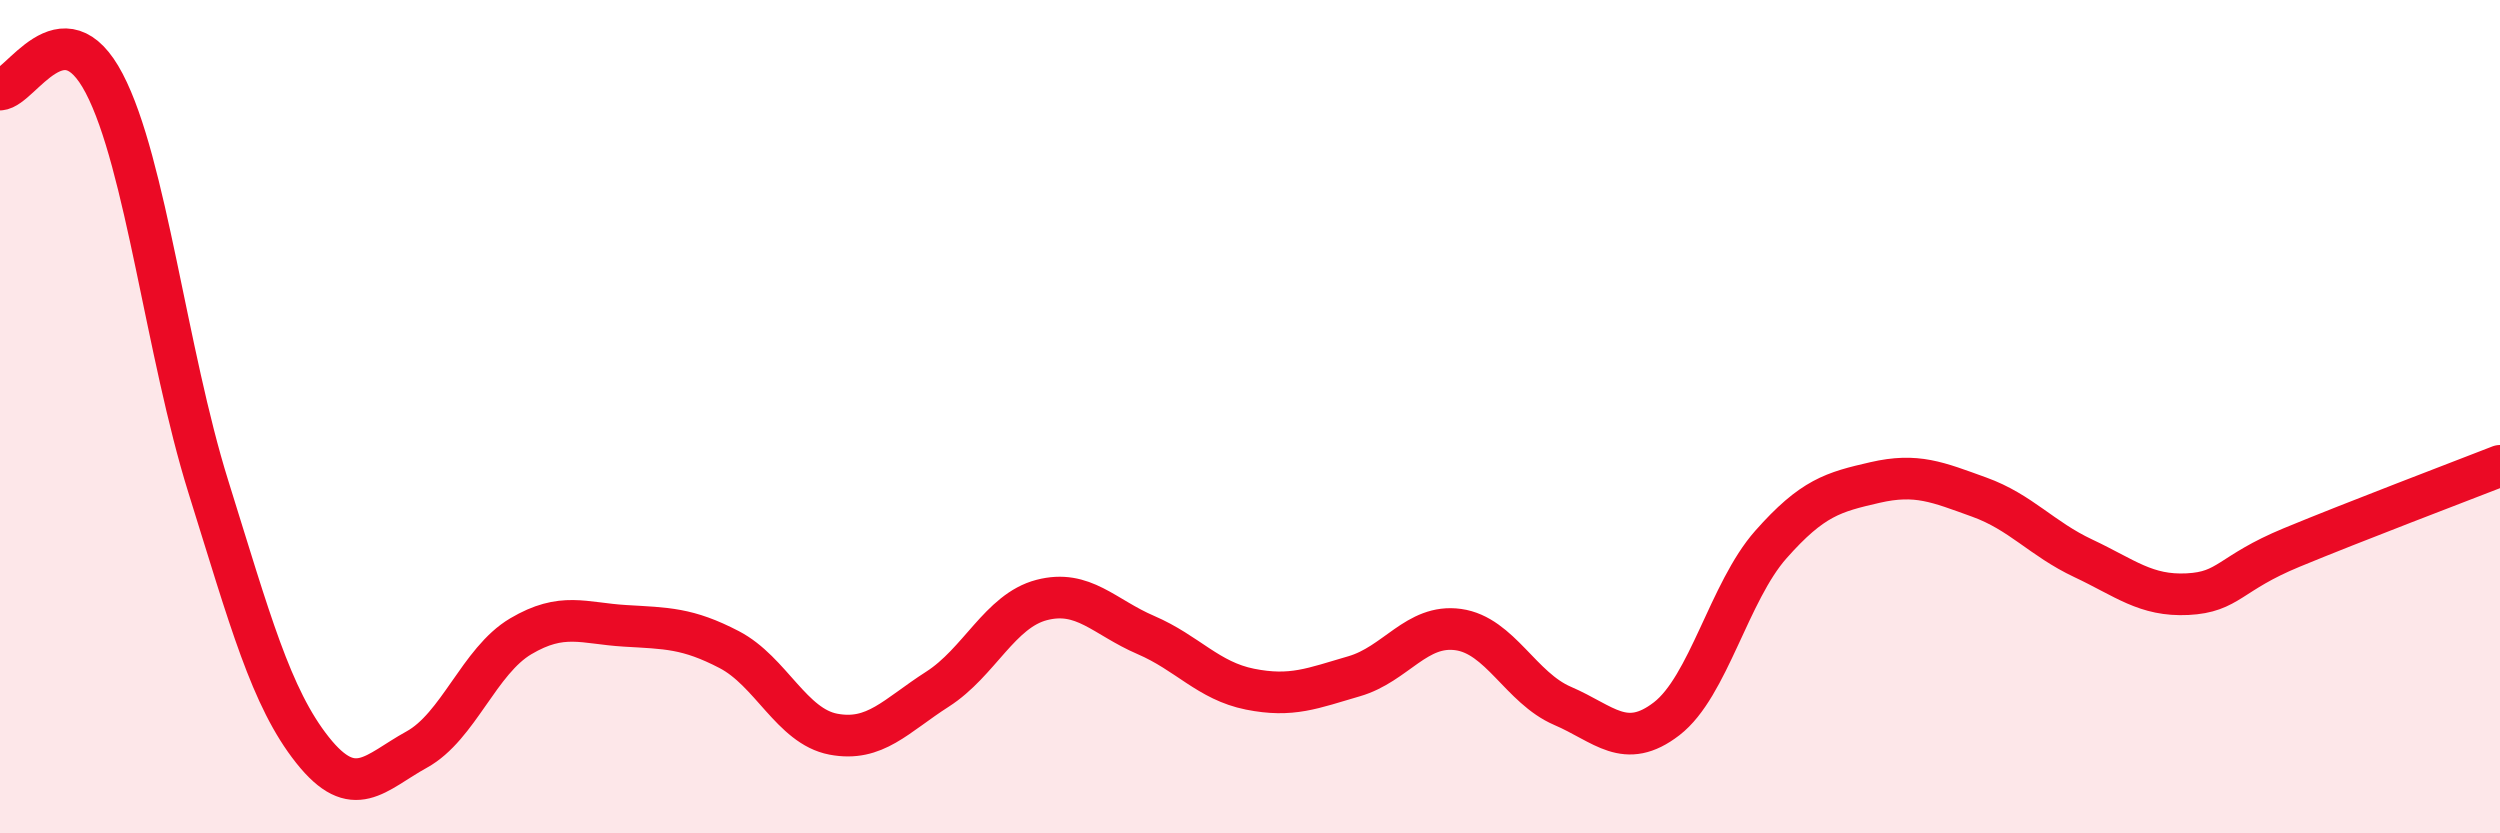 
    <svg width="60" height="20" viewBox="0 0 60 20" xmlns="http://www.w3.org/2000/svg">
      <path
        d="M 0,2.15 C 0.5,2.12 1.5,0.09 2.5,2 C 3.5,3.91 4,8.48 5,11.68 C 6,14.88 6.5,16.74 7.5,18 C 8.5,19.26 9,18.54 10,17.99 C 11,17.44 11.5,15.86 12.5,15.27 C 13.5,14.68 14,14.96 15,15.02 C 16,15.08 16.5,15.07 17.5,15.59 C 18.5,16.11 19,17.43 20,17.62 C 21,17.81 21.5,17.18 22.5,16.54 C 23.5,15.9 24,14.66 25,14.4 C 26,14.14 26.5,14.81 27.5,15.24 C 28.5,15.67 29,16.34 30,16.54 C 31,16.74 31.5,16.52 32.5,16.23 C 33.5,15.94 34,14.97 35,15.11 C 36,15.25 36.5,16.51 37.5,16.94 C 38.5,17.37 39,18.02 40,17.25 C 41,16.48 41.5,14.2 42.5,13.07 C 43.5,11.94 44,11.81 45,11.58 C 46,11.35 46.5,11.57 47.5,11.93 C 48.5,12.29 49,12.93 50,13.4 C 51,13.87 51.5,14.31 52.5,14.26 C 53.5,14.21 53.5,13.76 55,13.14 C 56.5,12.52 59,11.57 60,11.18L60 20L0 20Z"
        fill="#EB0A25"
        opacity="0.1"
        stroke-linecap="round"
        stroke-linejoin="round"
      />
      <path
        d="M 0,2.15 C 0.5,2.12 1.5,0.09 2.5,2 C 3.5,3.91 4,8.48 5,11.68 C 6,14.88 6.5,16.74 7.5,18 C 8.5,19.26 9,18.54 10,17.99 C 11,17.44 11.5,15.86 12.5,15.27 C 13.5,14.68 14,14.96 15,15.02 C 16,15.08 16.5,15.07 17.5,15.59 C 18.5,16.11 19,17.43 20,17.62 C 21,17.81 21.5,17.18 22.5,16.54 C 23.5,15.9 24,14.66 25,14.4 C 26,14.14 26.5,14.81 27.5,15.24 C 28.5,15.67 29,16.34 30,16.54 C 31,16.74 31.5,16.52 32.5,16.23 C 33.5,15.94 34,14.97 35,15.11 C 36,15.25 36.5,16.51 37.5,16.94 C 38.5,17.37 39,18.02 40,17.25 C 41,16.48 41.5,14.2 42.5,13.07 C 43.5,11.94 44,11.81 45,11.58 C 46,11.35 46.5,11.57 47.5,11.93 C 48.5,12.29 49,12.93 50,13.4 C 51,13.87 51.5,14.31 52.5,14.26 C 53.5,14.21 53.5,13.76 55,13.14 C 56.5,12.52 59,11.57 60,11.18"
        stroke="#EB0A25"
        stroke-width="1"
        fill="none"
        stroke-linecap="round"
        stroke-linejoin="round"
      />
    </svg>
  